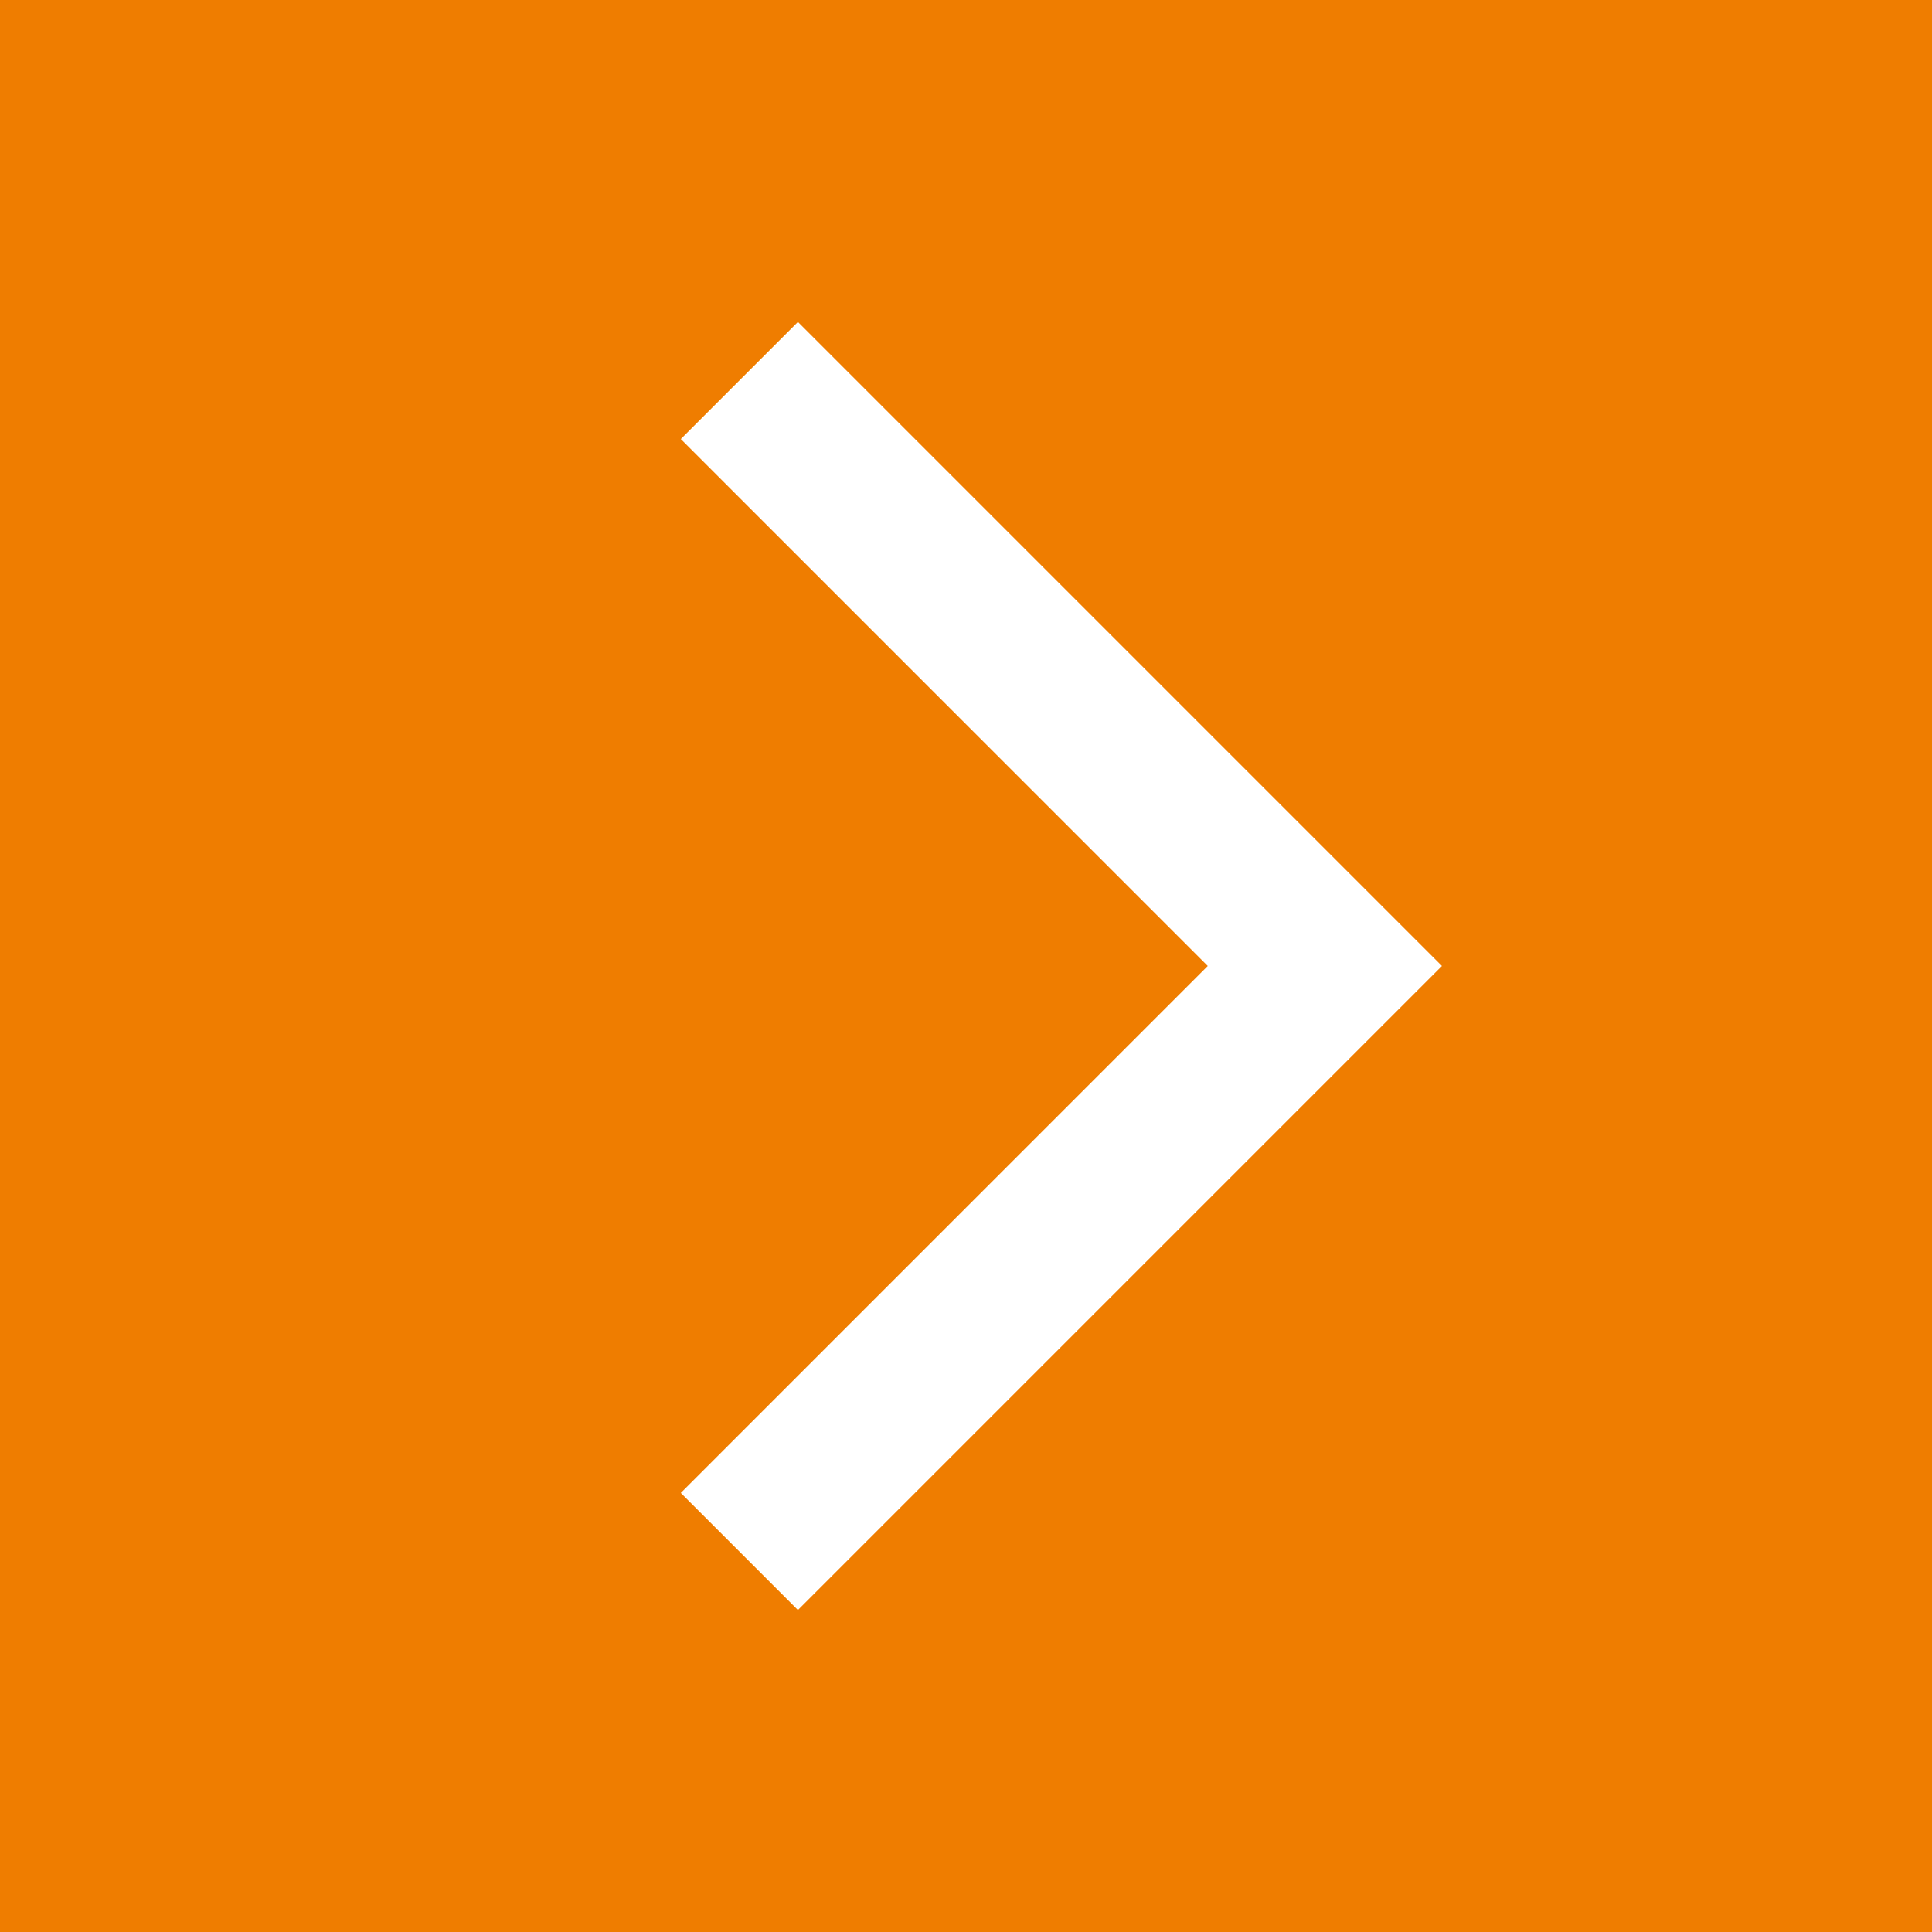 <svg xmlns="http://www.w3.org/2000/svg" width="35" height="35" viewBox="0 0 35 35"><g transform="translate(-687 -399)"><rect width="35" height="35" transform="translate(687 399)" fill="#ef7d00"/><path d="M0,0H15V15" transform="translate(700.394 405.893) rotate(45)" fill="none" stroke="#fff" stroke-width="3"/></g></svg>
